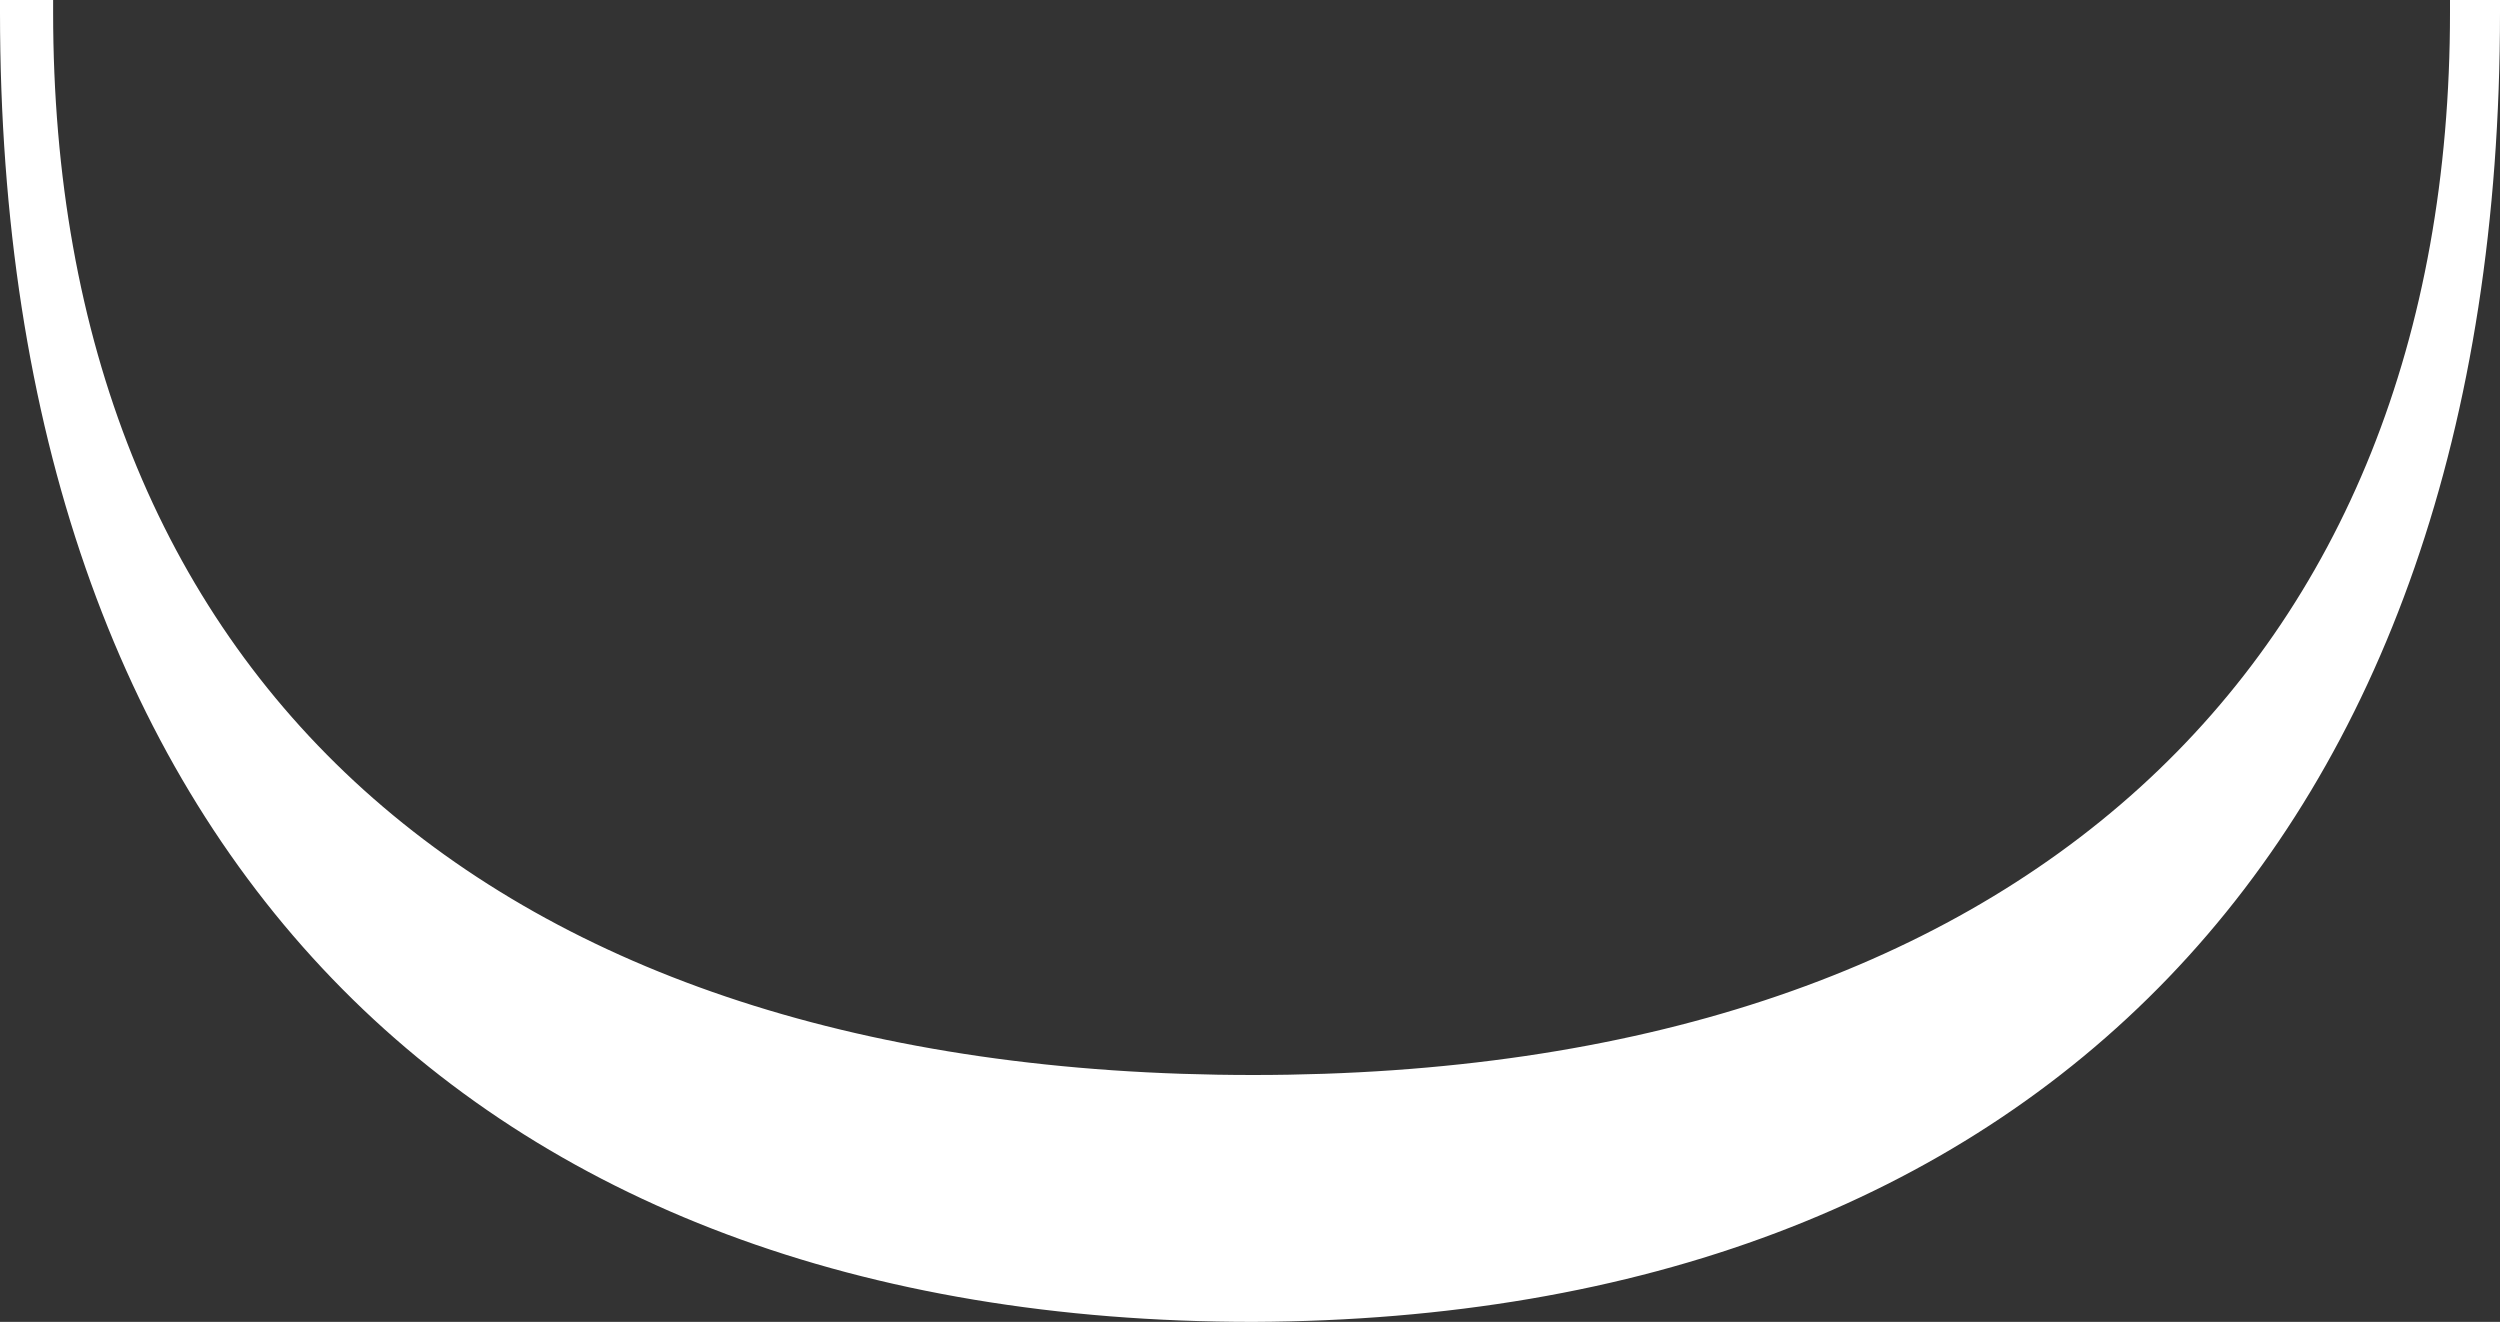 <?xml version="1.0" encoding="utf-8"?>
<!-- Generator: Adobe Illustrator 27.0.0, SVG Export Plug-In . SVG Version: 6.00 Build 0)  -->
<svg version="1.1" id="Laag_1" xmlns="http://www.w3.org/2000/svg" xmlns:xlink="http://www.w3.org/1999/xlink" x="0px" y="0px"
	 width="80px" height="42.3px" viewBox="0 0 80 42.3" style="enable-background:new 0 0 80 42.3;" xml:space="preserve">
<rect x="0" y="0" width="80" height="42.3" fill="#333333" stroke="none"/>
<style type="text/css">
	.st0{fill:#FFFFFF;}
	.st1{display:none;}
	.st2{display:inline;fill:#4F5746;}
</style>
<g>
	<path class="st0" d="M80,0.4V0h-1.6v0.4c0,20.8-13.7,34-38.3,34c-24.7,0-38.4-13-38.4-34V0H0v0.4C0,27,15,42.3,40.1,42.3
		C65,42.2,80,27,80,0.4z"/>
</g>
<g class="st1">
	<path class="st2" d="M19.3,0h-0.4v1.6h0.4c20.8,0,34,13.7,34,38.3c0,24.7-13,38.4-34,38.4h-0.4V80h0.4c26.6,0,41.9-15,41.9-40.1
		C61.1,15,45.9,0,19.3,0z"/>
</g>
</svg>

